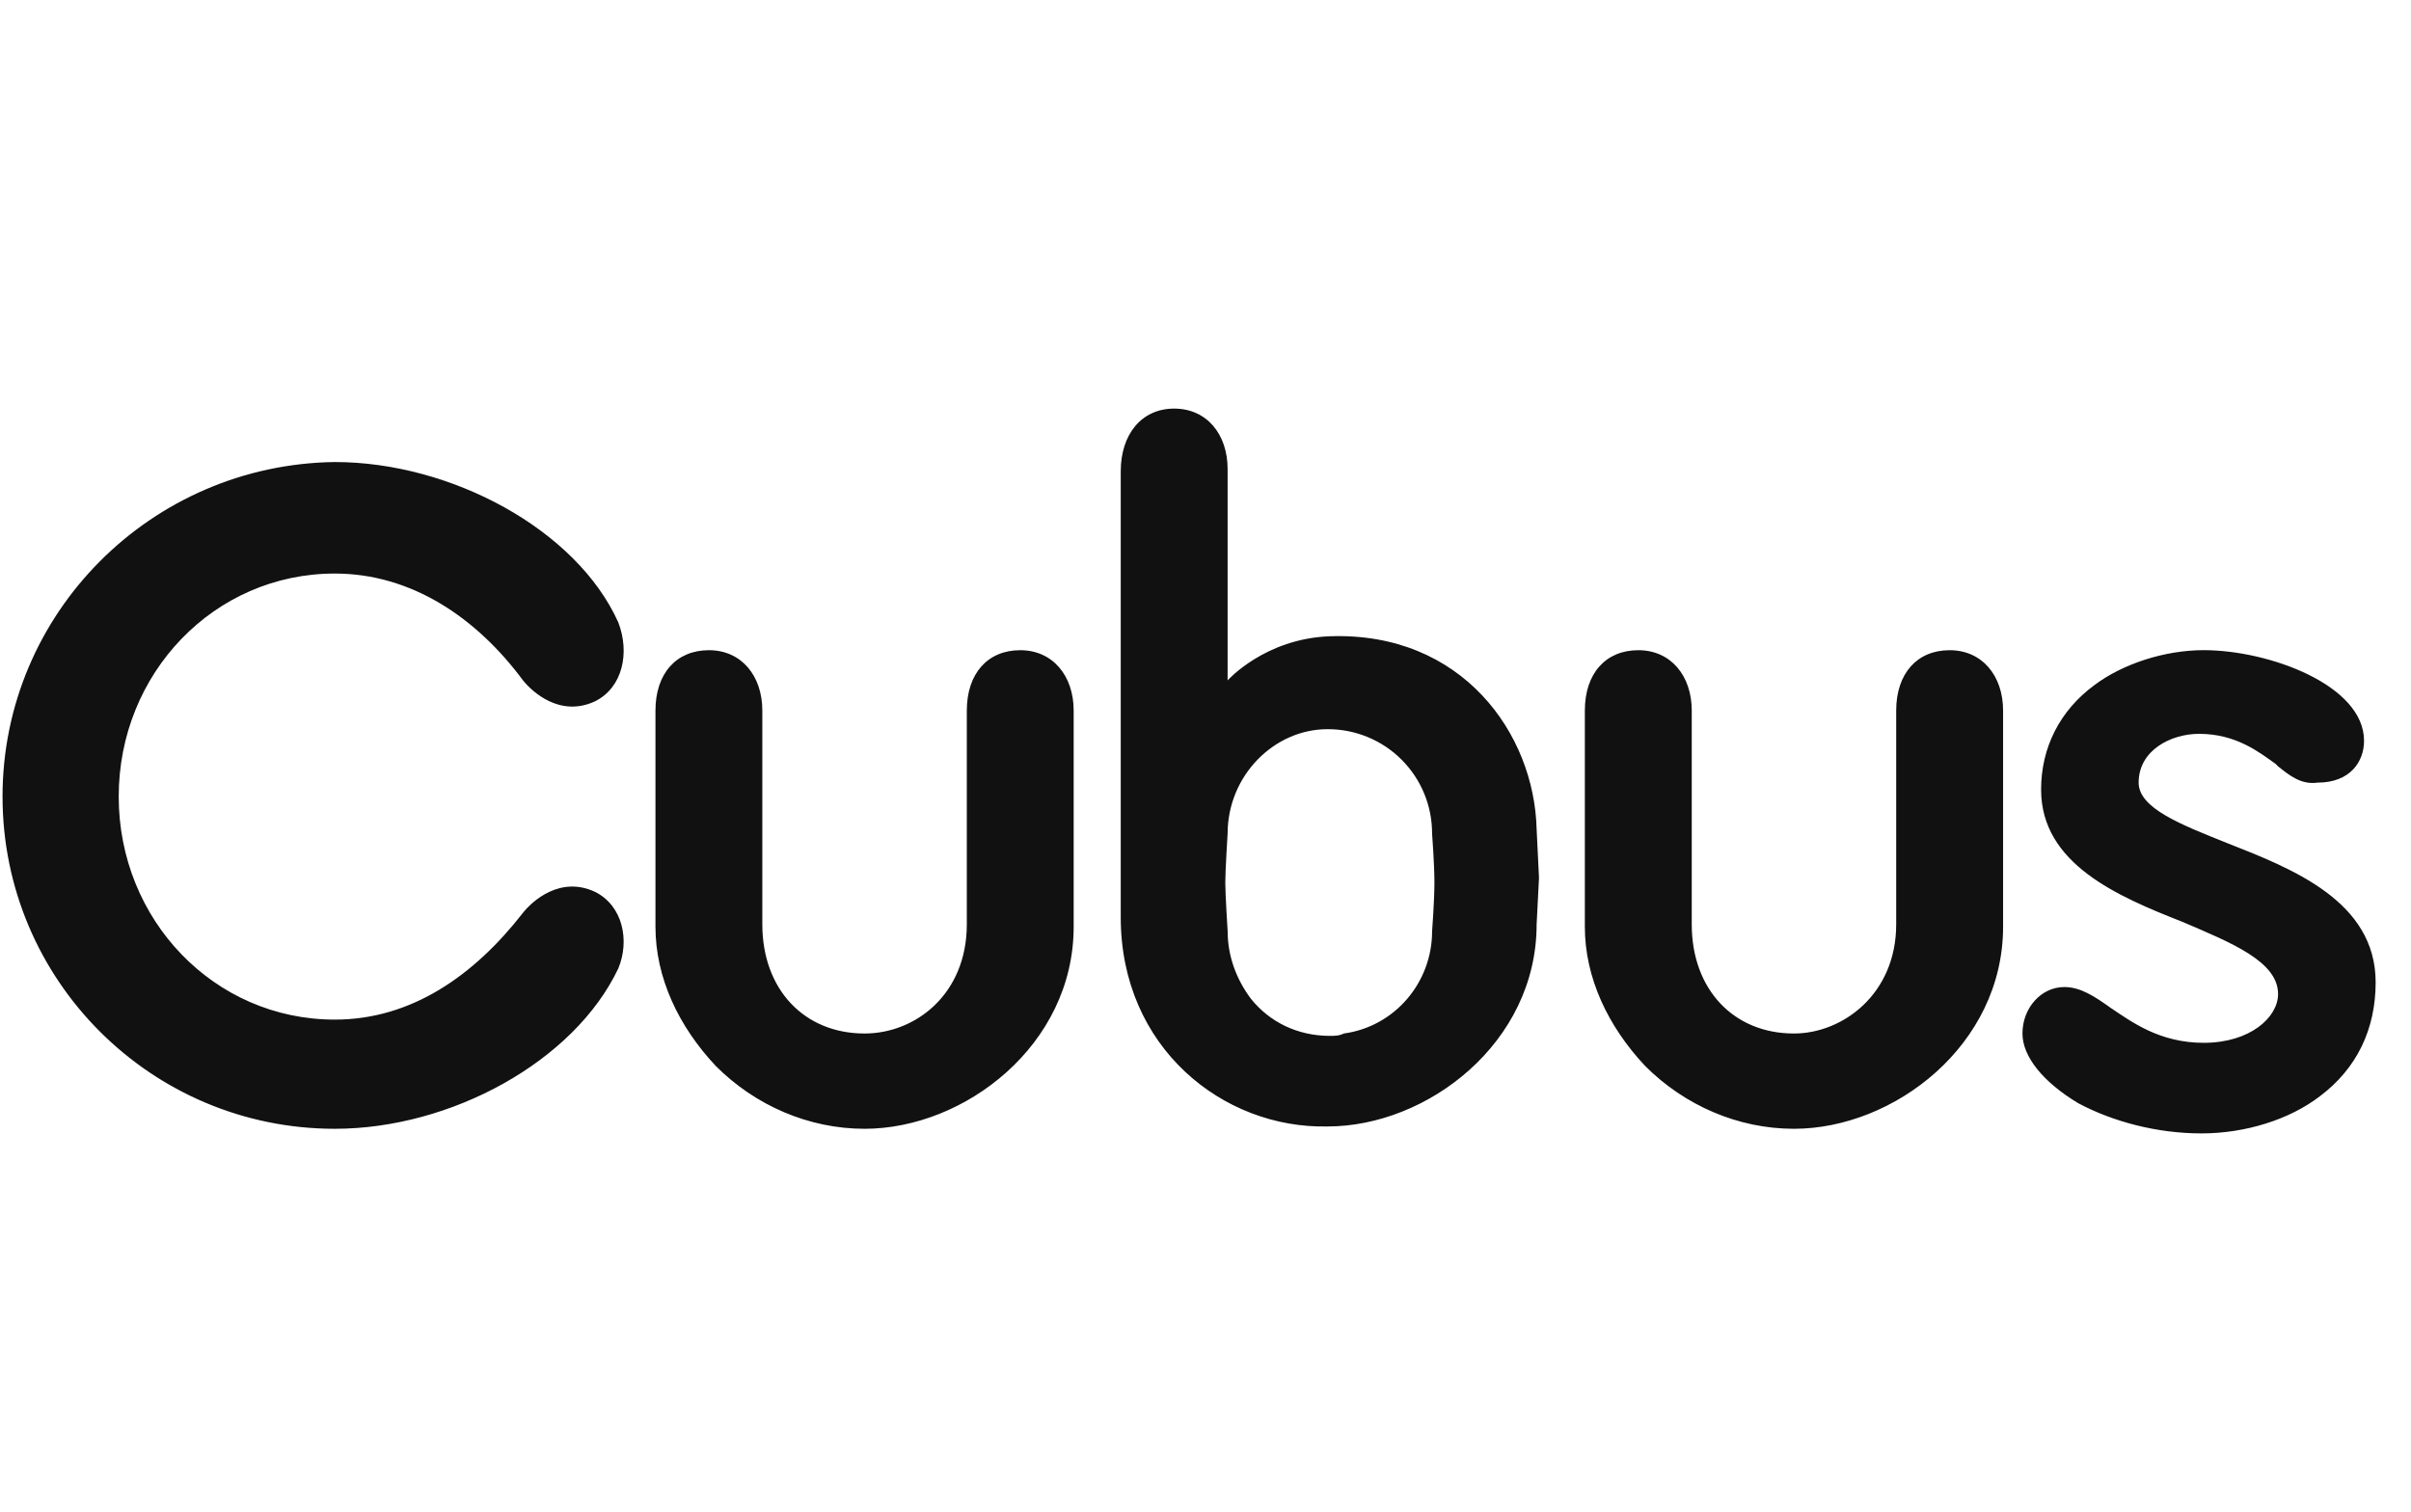 <svg width="59" height="37" viewBox="0 0 59 37" fill="none" xmlns="http://www.w3.org/2000/svg">
<path fill-rule="evenodd" clip-rule="evenodd" d="M46.402 22.623V17.392C46.402 16.482 46.914 15.913 47.71 15.913C48.506 15.913 49.018 16.539 49.018 17.391V22.68C49.018 25.579 46.345 27.626 43.9 27.626C42.536 27.626 41.228 27.058 40.261 26.091C39.351 25.124 38.783 23.93 38.783 22.68V17.391C38.783 16.481 39.295 15.913 40.091 15.913C40.887 15.913 41.399 16.538 41.399 17.391V22.622C41.399 24.214 42.422 25.294 43.9 25.294C45.094 25.294 46.402 24.328 46.402 22.622V22.623ZM14.561 21.827C13.708 21.429 13.026 22.053 12.799 22.338C11.605 23.873 10.07 24.954 8.193 24.954C5.236 24.954 2.905 22.509 2.905 19.495C2.905 16.482 5.237 14.037 8.193 14.037C10.07 14.037 11.662 15.118 12.799 16.652C13.027 16.936 13.708 17.562 14.561 17.164C15.244 16.823 15.415 15.97 15.13 15.231C14.106 12.957 11.036 11.308 8.193 11.308C3.702 11.366 0.062 15.004 0.062 19.495C0.062 23.988 3.702 27.626 8.193 27.626C11.036 27.626 14.05 25.978 15.13 23.703C15.414 23.021 15.244 22.168 14.561 21.827V21.827ZM23.659 22.623V17.392C23.659 16.482 24.171 15.913 24.966 15.913C25.762 15.913 26.274 16.539 26.274 17.391V22.68C26.274 25.579 23.602 27.626 21.157 27.626C19.792 27.626 18.484 27.058 17.518 26.091C16.608 25.124 16.04 23.93 16.04 22.68V17.391C16.04 16.481 16.552 15.913 17.348 15.913C18.143 15.913 18.655 16.538 18.655 17.391V22.622C18.655 24.214 19.679 25.294 21.157 25.294C22.408 25.294 23.659 24.328 23.659 22.622V22.623ZM27.426 11.535C27.426 10.626 27.938 10 28.733 10C29.53 10 30.041 10.626 30.041 11.479V16.652C30.041 16.652 30.951 15.629 32.543 15.572C35.784 15.458 37.546 17.96 37.603 20.291L37.661 21.485L37.603 22.623C37.603 25.522 34.931 27.569 32.486 27.569C29.928 27.626 27.426 25.636 27.426 22.452V11.535ZM30.041 20.405C30.041 20.405 29.984 21.314 29.984 21.599C29.984 21.883 30.042 22.792 30.042 22.792C30.042 23.418 30.269 23.986 30.61 24.442C31.065 25.01 31.747 25.352 32.543 25.352C32.657 25.352 32.77 25.352 32.885 25.294C34.134 25.124 35.045 24.044 35.045 22.793C35.045 22.793 35.102 22.053 35.102 21.599C35.102 21.144 35.045 20.405 35.045 20.405C35.046 20.068 34.981 19.735 34.853 19.424C34.725 19.113 34.536 18.83 34.298 18.592C34.061 18.354 33.778 18.166 33.467 18.038C33.156 17.91 32.822 17.845 32.486 17.846C31.178 17.846 30.041 18.983 30.041 20.405ZM55.747 24.328C55.747 23.532 54.61 23.077 53.416 22.565C51.825 21.94 49.948 21.144 49.948 19.324C49.948 18.301 50.403 17.391 51.256 16.765C51.938 16.253 52.962 15.912 53.928 15.912C55.52 15.912 57.851 16.765 57.851 18.13C57.851 18.642 57.51 19.154 56.714 19.154C56.316 19.21 56.031 18.983 55.747 18.756L55.69 18.698C55.292 18.415 54.724 17.96 53.814 17.96C53.132 17.96 52.335 18.357 52.335 19.154C52.335 19.779 53.36 20.177 54.497 20.632C56.089 21.258 58.135 22.053 58.135 24.043C58.135 25.181 57.68 26.147 56.771 26.829C56.031 27.398 54.952 27.739 53.871 27.739C52.791 27.739 51.71 27.455 50.857 27C50.004 26.488 49.492 25.863 49.492 25.294C49.492 24.669 49.948 24.157 50.516 24.157C50.914 24.157 51.256 24.385 51.654 24.669C52.165 25.01 52.847 25.522 53.928 25.522C55.065 25.522 55.747 24.896 55.747 24.328V24.328Z" fill="#111111"/>
</svg>
